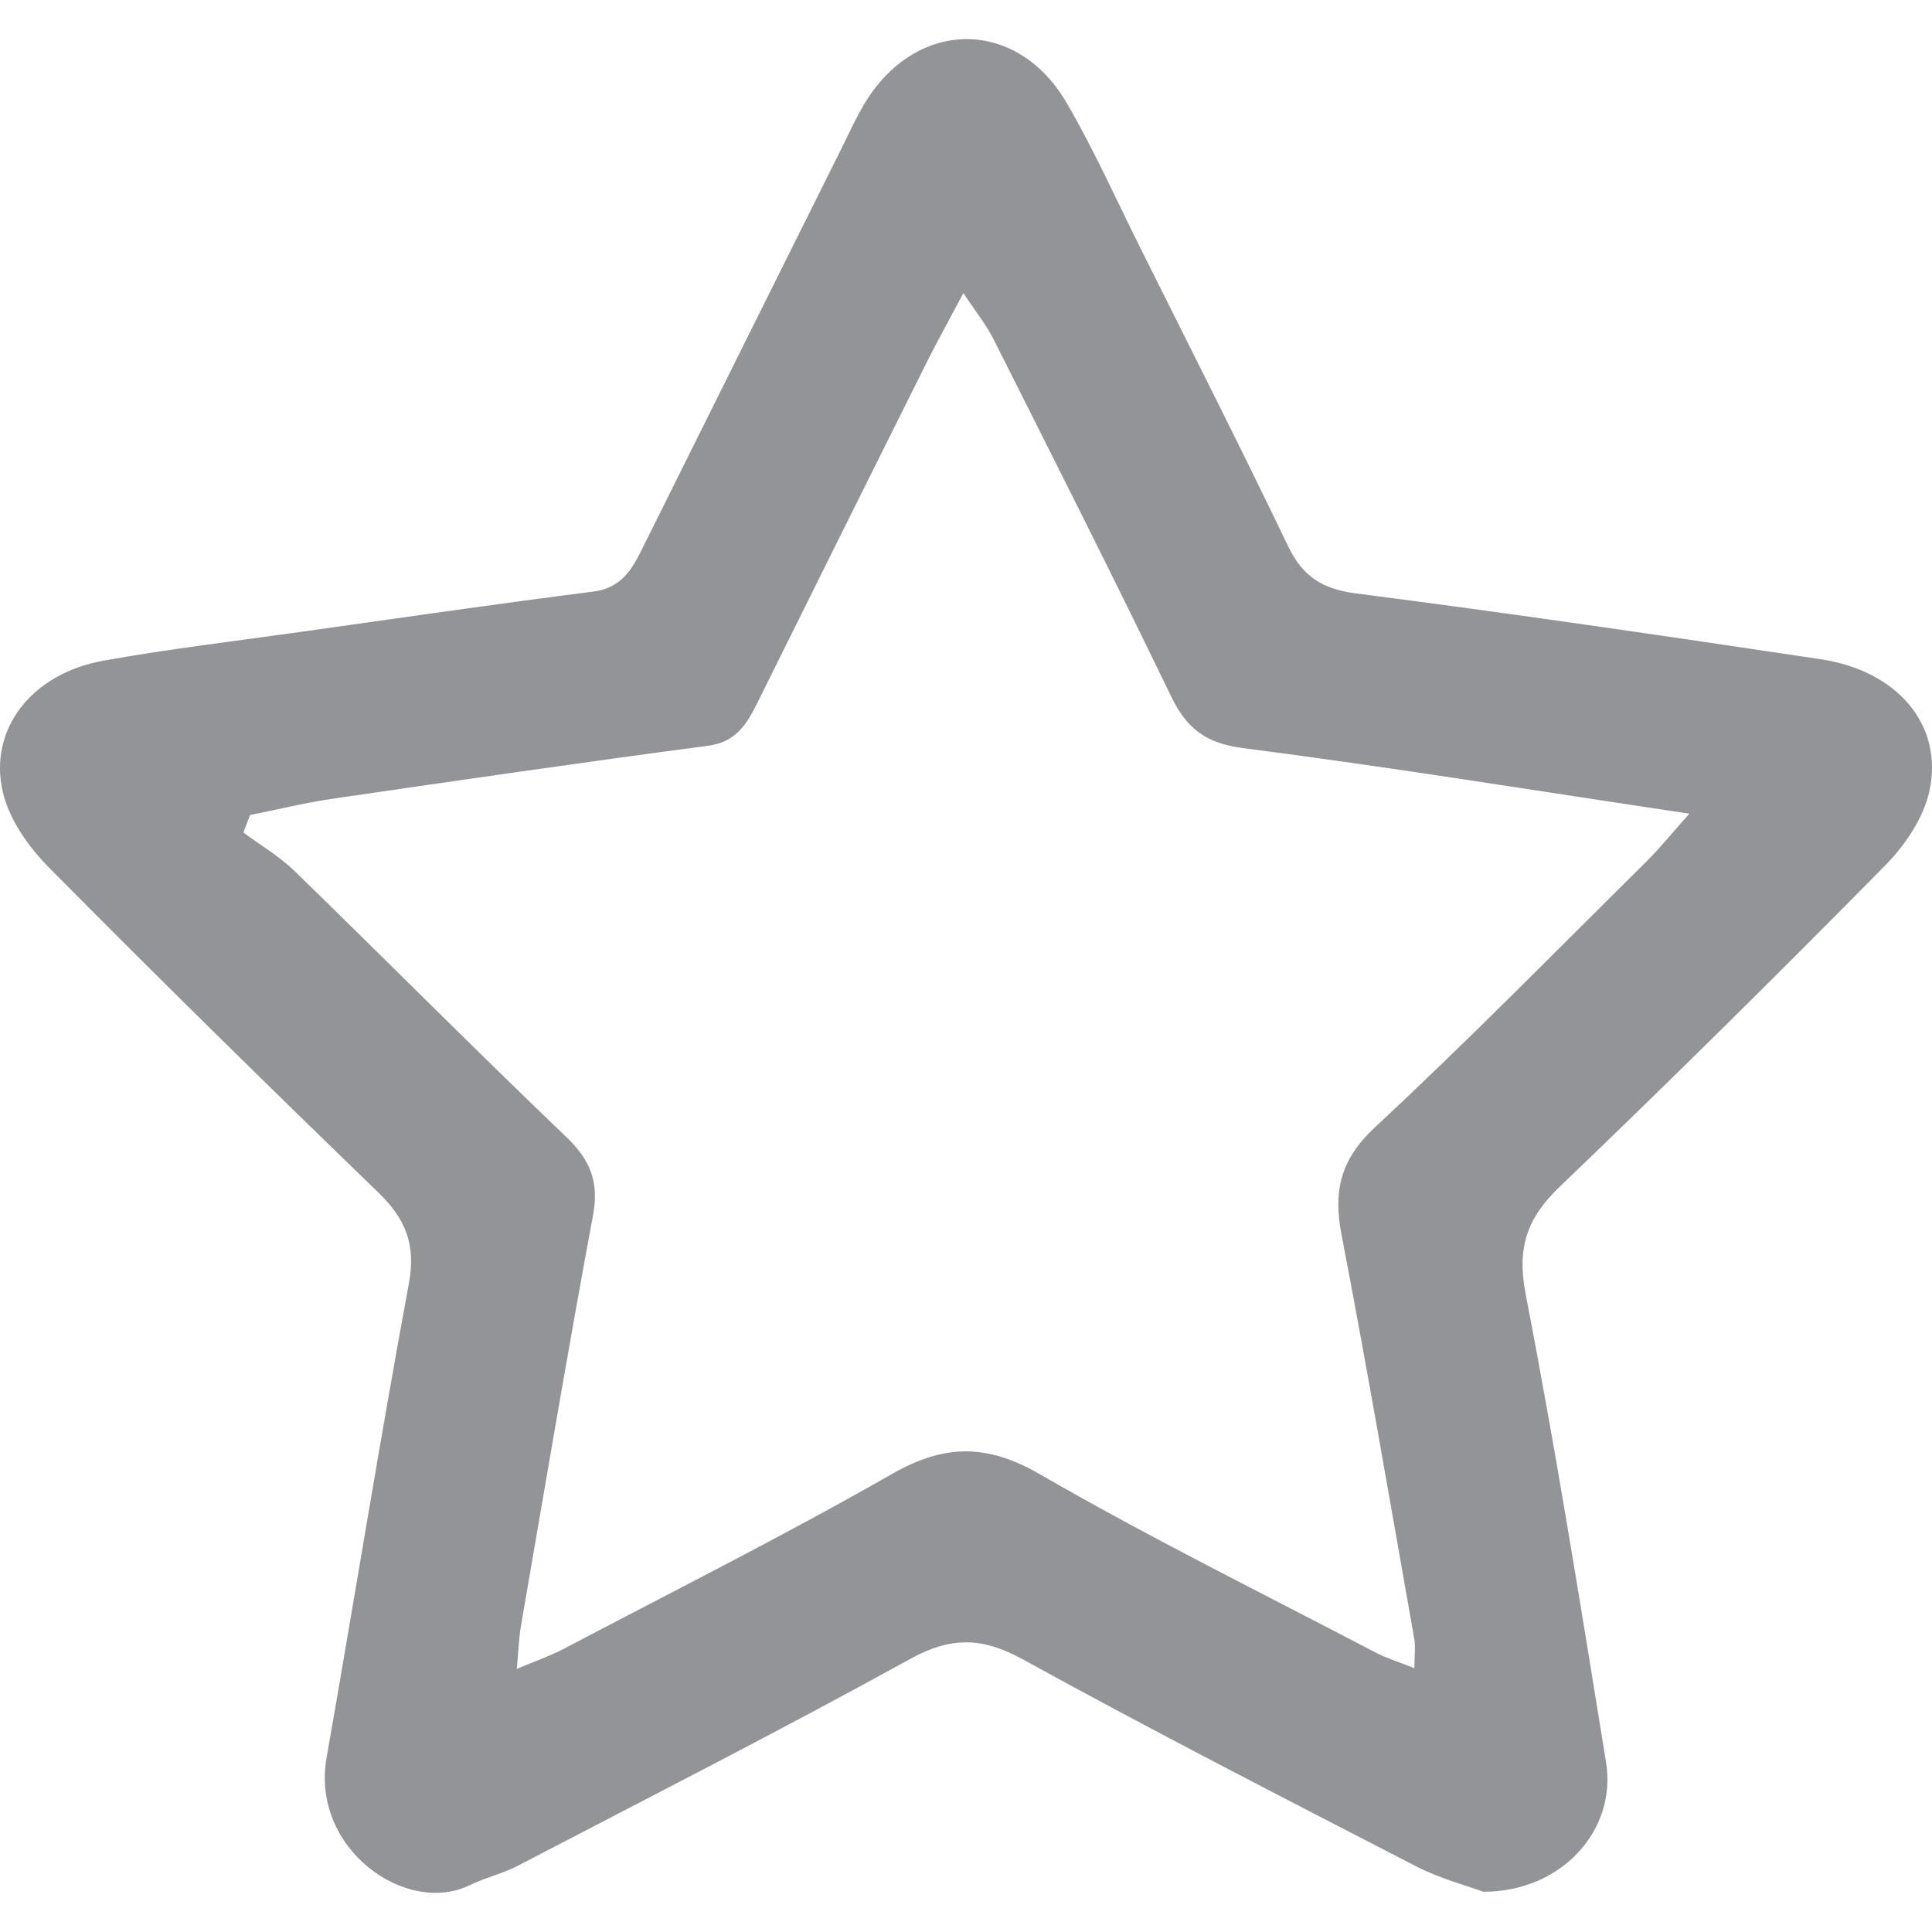<svg viewBox="0 0 80 80">
<path fill-rule="evenodd" clip-rule="evenodd" fill="#929497" d="M61.421,78.333c-0.662-0.246-1.79-0.54-2.801-1.062
  c-5.447-2.81-10.901-5.607-16.271-8.562c-1.674-0.922-2.97-0.946-4.656-0.017c-5.366,2.957-10.829,5.741-16.264,8.571
  c-0.626,0.327-1.337,0.484-1.972,0.795c-2.642,1.296-6.597-1.511-5.935-5.273c1.151-6.548,2.2-13.112,3.41-19.647
  c0.298-1.611-0.143-2.673-1.269-3.762C11.065,44.929,6.5,40.444,2.001,35.895c-0.833-0.842-1.619-1.967-1.882-3.089
  c-0.615-2.62,1.208-4.923,4.167-5.45c2.705-0.483,5.436-0.808,8.158-1.19c4.037-0.568,8.072-1.155,12.117-1.669
  c1.308-0.167,1.702-1.113,2.179-2.072c2.688-5.41,5.384-10.818,8.078-16.225c0.318-0.637,0.606-1.29,0.972-1.898
  c2.121-3.539,6.297-3.596,8.372-0.051c1.122,1.913,2.027,3.951,3.019,5.938c2.062,4.135,4.154,8.255,6.153,12.42
  c0.608,1.267,1.423,1.785,2.835,1.966c6.417,0.825,12.82,1.762,19.22,2.722c3.17,0.475,5.089,2.713,4.508,5.441
  c-0.239,1.125-1.016,2.269-1.845,3.109c-4.43,4.491-8.914,8.933-13.471,13.295c-1.364,1.308-1.776,2.534-1.406,4.451
  c1.247,6.438,2.281,12.916,3.33,19.391C66.955,75.77,64.666,78.341,61.421,78.333z M58.568,69.078c0-0.554,0.051-0.898-0.008-1.224
  c-0.987-5.584-1.943-11.174-3.013-16.742c-0.347-1.808-0.035-3.113,1.391-4.438c3.837-3.566,7.51-7.312,11.234-10.997
  c0.547-0.54,1.029-1.144,1.78-1.984c-6.403-0.958-12.431-1.938-18.481-2.716c-1.547-0.198-2.337-0.815-2.981-2.149
  c-2.395-4.956-4.879-9.869-7.352-14.786c-0.293-0.583-0.714-1.101-1.246-1.906c-0.62,1.169-1.087,2.007-1.517,2.866
  c-2.34,4.687-4.674,9.376-6.999,14.07c-0.444,0.895-0.881,1.654-2.063,1.81c-5.18,0.682-10.35,1.436-15.521,2.189
  c-1.154,0.169-2.292,0.449-3.437,0.678c-0.093,0.241-0.184,0.482-0.276,0.724c0.712,0.529,1.494,0.986,2.124,1.599
  c3.758,3.654,7.448,7.377,11.236,10.998c1.006,0.961,1.374,1.869,1.116,3.257c-1.053,5.663-2.007,11.346-2.987,17.021
  c-0.085,0.497-0.098,1.004-0.168,1.757c0.811-0.343,1.383-0.536,1.91-0.813c4.557-2.398,9.164-4.71,13.633-7.262
  c2.176-1.244,3.933-1.248,6.129,0.022c4.531,2.618,9.236,4.939,13.876,7.369C57.394,68.655,57.884,68.804,58.568,69.078z"/>
</svg>
